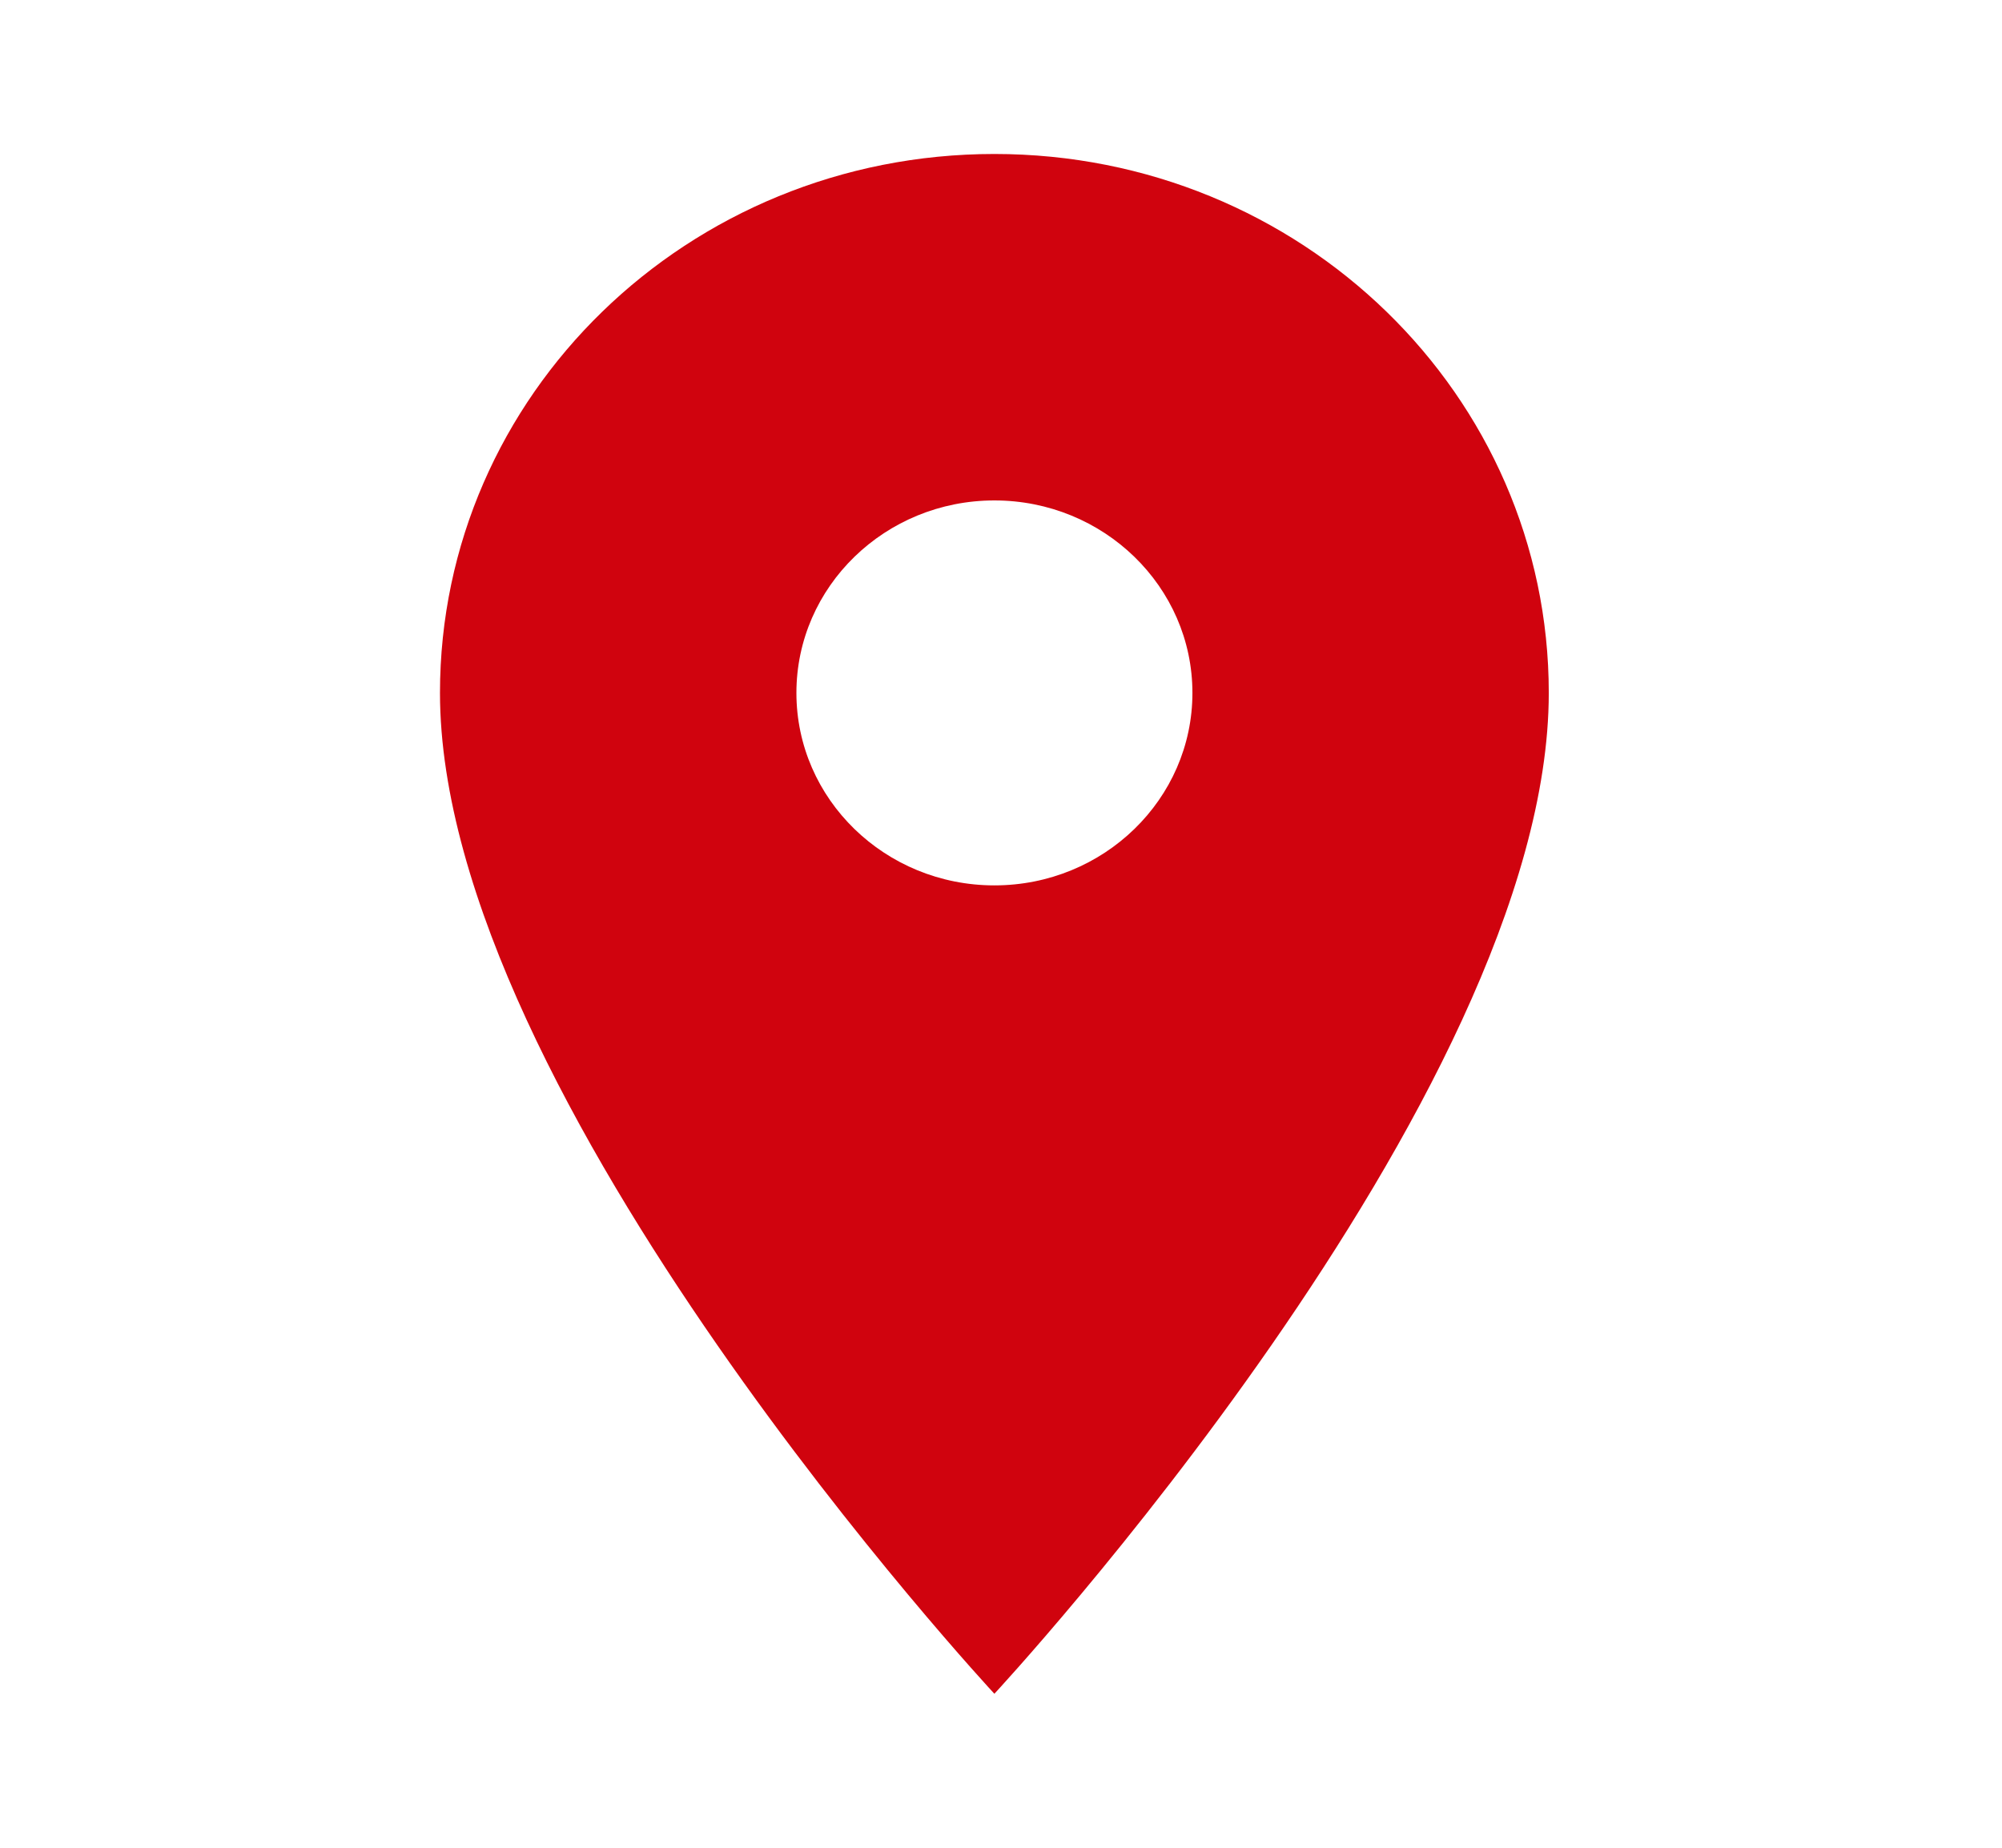 <svg width="26" height="24" viewBox="0 0 26 24" fill="none" xmlns="http://www.w3.org/2000/svg">
<path fill-rule="evenodd" clip-rule="evenodd" d="M5.714 9C5.714 5.13 8.934 2 12.914 2C16.895 2 20.114 5.13 20.114 9C20.114 14.25 12.914 22 12.914 22C12.914 22 5.714 14.25 5.714 9ZM10.343 9C10.343 10.38 11.495 11.5 12.914 11.5C14.334 11.5 15.486 10.38 15.486 9C15.486 7.62 14.334 6.5 12.914 6.5C11.495 6.5 10.343 7.62 10.343 9Z" fill="#D0030E"/>
</svg>
